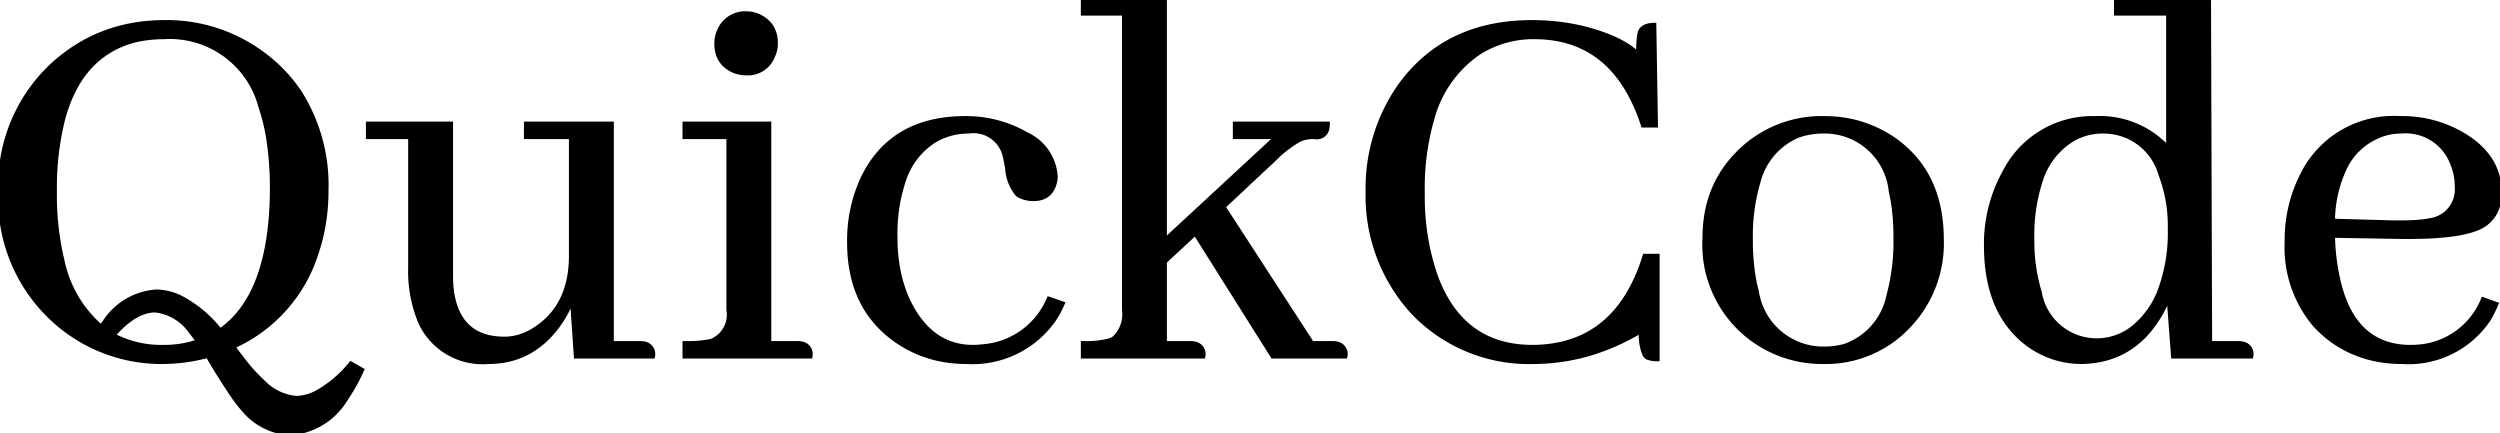 <svg width="333.721" height="57.861" viewBox="0 0 333.721 57.861" xmlns="http://www.w3.org/2000/svg"><g id="svgGroup" stroke-linecap="round" fill-rule="nonzero" font-size="9pt" stroke="#000000" stroke-width=".5" fill="currentColor" style="stroke:#000000;stroke-width:.5;fill:#000000"><path d="M 158.812 45.776 Q 159.252 45.776 159.545 45.85 A 1.449 1.449 0 0 1 160.644 47.607 L 144.53 47.607 L 144.53 45.776 A 33.573 33.573 0 0 0 144.569 45.776 A 12.385 12.385 0 0 0 148.119 45.41 A 2.347 2.347 0 0 0 148.705 45.112 A 4.318 4.318 0 0 0 150.023 41.382 L 150.023 1.831 L 144.53 1.831 L 144.53 0 L 155.517 0 L 155.517 32.007 L 170.311 18.311 L 164.818 18.311 L 164.818 16.479 L 177.27 16.479 Q 177.27 16.846 177.196 17.212 A 1.449 1.449 0 0 1 175.438 18.311 A 5.446 5.446 0 0 0 174.12 18.457 A 3.131 3.131 0 0 0 173.427 18.714 A 14.671 14.671 0 0 0 170.238 21.167 L 163.353 27.612 L 175.145 45.776 L 177.782 45.776 Q 178.222 45.776 178.515 45.85 A 1.449 1.449 0 0 1 179.613 47.607 L 169.872 47.607 L 159.545 31.201 L 155.517 34.937 L 155.517 45.776 L 158.812 45.776 Z M 221.288 47.974 A 3.606 3.606 0 0 1 219.896 47.754 A 0.995 0.995 0 0 1 219.491 47.333 A 6.949 6.949 0 0 1 219.018 44.238 Q 212.279 48.267 204.882 48.34 A 21.426 21.426 0 0 1 188.476 41.602 A 23.051 23.051 0 0 1 182.543 25.488 A 23.817 23.817 0 0 1 186.791 11.499 Q 192.943 2.93 204.516 2.93 Q 208.031 2.93 211.4 3.735 Q 216.527 5.054 218.651 7.178 Q 218.651 5.2 218.871 4.321 Q 219.237 3.296 220.849 3.296 L 221.068 16.772 L 219.311 16.772 Q 218.798 15.161 218.065 13.623 Q 213.964 4.98 204.809 4.98 A 13.586 13.586 0 0 0 197.484 7.031 A 15.472 15.472 0 0 0 191.234 15.799 A 33.31 33.31 0 0 0 189.94 25.635 A 47.609 47.609 0 0 0 189.942 26.031 A 32.333 32.333 0 0 0 191.625 36.694 Q 195.067 46.289 204.589 46.289 Q 215.795 46.216 219.53 34.131 L 221.288 34.131 L 221.288 47.974 Z M 85.351 45.776 Q 85.79 45.776 86.083 45.85 A 1.449 1.449 0 0 1 87.182 47.607 L 76.854 47.607 L 76.342 40.137 A 14.809 14.809 0 0 1 74.218 43.872 Q 70.702 48.34 65.209 48.34 A 9.18 9.18 0 0 1 56.12 43.132 A 17.676 17.676 0 0 1 54.735 35.742 L 54.735 18.311 L 49.096 18.311 L 49.096 16.479 L 60.228 16.479 L 60.228 36.841 A 15.557 15.557 0 0 0 60.375 39.038 Q 61.327 45.19 67.333 45.19 Q 69.53 45.19 71.581 43.799 Q 76.195 40.723 76.195 34.131 L 76.195 18.311 L 70.189 18.311 L 70.189 16.479 L 81.688 16.479 L 81.688 45.776 L 85.351 45.776 Z M 48.363 49.365 A 23.36 23.36 0 0 1 46.224 53.222 A 9.416 9.416 0 0 1 38.695 57.861 A 8.744 8.744 0 0 1 32.616 54.858 A 19.158 19.158 0 0 1 30.846 52.556 A 93.33 93.33 0 0 1 27.709 47.534 A 23.392 23.392 0 0 1 21.776 48.34 A 21.346 21.346 0 0 1 8.007 43.506 A 21.906 21.906 0 0 1 0.023 25.562 A 21.894 21.894 0 0 1 6.835 8.789 Q 13.134 2.93 21.996 2.93 A 21.514 21.514 0 0 1 35.399 7.397 A 20.455 20.455 0 0 1 40.07 12.368 A 23.173 23.173 0 0 1 43.603 25.415 Q 43.603 29.883 42.284 33.765 A 20.395 20.395 0 0 1 31.151 46.289 A 316.728 316.728 0 0 0 32.836 48.486 A 21.656 21.656 0 0 0 35.099 50.92 A 6.973 6.973 0 0 0 39.574 53.101 A 6.129 6.129 0 0 0 42.076 52.464 A 15.183 15.183 0 0 0 46.825 48.486 L 48.363 49.365 Z M 20.897 38.892 A 7.75 7.75 0 0 1 24.049 39.657 A 16.309 16.309 0 0 1 29.394 44.092 Q 36.205 39.331 36.278 25.269 A 44.572 44.572 0 0 0 35.839 18.823 A 26.617 26.617 0 0 0 34.763 14.295 A 12.496 12.496 0 0 0 21.923 4.98 A 17.55 17.55 0 0 0 18.334 5.347 A 12.315 12.315 0 0 0 13.257 7.786 Q 9.85 10.571 8.407 16.053 A 37.663 37.663 0 0 0 7.348 25.562 A 37.462 37.462 0 0 0 8.383 34.901 A 15.876 15.876 0 0 0 13.5 43.579 A 17.775 17.775 0 0 1 13.907 43.02 A 8.967 8.967 0 0 1 20.897 38.892 Z M 15.185 44.751 A 13.689 13.689 0 0 0 21.776 46.289 A 13.656 13.656 0 0 0 26.391 45.557 A 17.092 17.092 0 0 0 25.43 44.289 A 6.644 6.644 0 0 0 20.678 41.455 Q 17.968 41.528 15.185 44.751 Z M 289.477 39.844 Q 285.888 48.193 277.904 48.34 Q 274.022 48.34 270.8 46.069 Q 265.087 41.895 265.087 32.813 A 19.7 19.7 0 0 1 267.577 22.925 A 13.191 13.191 0 0 1 279.735 15.747 A 12.41 12.41 0 0 1 289.403 19.702 L 289.403 1.831 L 282.445 1.831 L 282.445 0 L 294.896 0 L 295.043 45.776 L 298.705 45.776 Q 299.145 45.776 299.437 45.85 A 1.449 1.449 0 0 1 300.536 47.607 L 290.062 47.607 L 289.477 39.844 Z M 272.455 24.063 A 23.523 23.523 0 0 0 271.312 31.934 A 23.623 23.623 0 0 0 272.045 38.086 A 18.052 18.052 0 0 0 272.306 39.026 A 7.67 7.67 0 0 0 279.882 45.41 A 7.739 7.739 0 0 0 285.228 43.286 A 11.7 11.7 0 0 0 288.174 39.042 A 22 22 0 0 0 289.623 30.542 A 19.263 19.263 0 0 0 288.378 23.291 A 7.853 7.853 0 0 0 280.761 17.578 A 8.018 8.018 0 0 0 276.879 18.53 A 9.766 9.766 0 0 0 272.455 24.063 Z M 141.894 40.503 A 12.756 12.756 0 0 1 140.502 42.993 A 13.299 13.299 0 0 1 129.003 48.34 Q 123.876 48.34 119.848 45.63 Q 113.329 41.235 113.329 32.373 A 19.701 19.701 0 0 1 115.16 23.73 Q 119.042 15.747 128.856 15.747 A 16.147 16.147 0 0 1 136.181 17.432 A 15.546 15.546 0 0 1 137.031 17.896 A 6.641 6.641 0 0 1 140.941 23.584 A 3.48 3.48 0 0 1 140.795 24.536 Q 140.136 26.733 137.645 26.587 A 4.381 4.381 0 0 1 136.034 26.147 A 1.88 1.88 0 0 1 135.719 25.898 A 6.1 6.1 0 0 1 134.423 22.485 Q 134.203 21.24 134.057 20.654 A 4.258 4.258 0 0 0 129.296 17.578 Q 126.732 17.578 124.608 18.896 A 9.81 9.81 0 0 0 120.74 23.914 A 22.305 22.305 0 0 0 119.555 31.714 Q 119.555 37.134 121.752 41.089 Q 124.682 46.289 129.882 46.289 Q 130.468 46.289 131.054 46.216 A 10.381 10.381 0 0 0 139.989 39.844 L 141.894 40.503 Z M 333.275 40.576 Q 332.836 41.602 332.25 42.627 A 12.921 12.921 0 0 1 320.604 48.34 Q 315.624 48.34 311.742 45.776 A 14.688 14.688 0 0 1 308.814 43.199 A 16.087 16.087 0 0 1 305.224 32.3 A 19.123 19.123 0 0 1 307.274 23.364 A 13.641 13.641 0 0 1 320.385 15.747 A 15.941 15.941 0 0 1 328.661 17.871 Q 333.715 20.801 333.715 25.781 Q 333.715 28.491 331.737 29.956 Q 329.364 31.651 321.527 31.651 A 78.67 78.67 0 0 1 320.238 31.641 L 311.449 31.494 A 28.37 28.37 0 0 0 312.108 37.134 Q 314.086 46.289 321.776 46.289 Q 322.436 46.289 323.168 46.216 A 10.116 10.116 0 0 0 331.444 39.917 L 333.275 40.576 Z M 319.213 29.663 Q 322.582 29.736 324.413 29.37 A 4.134 4.134 0 0 0 327.929 24.902 A 7.659 7.659 0 0 0 327.343 21.899 A 6.603 6.603 0 0 0 320.531 17.578 Q 318.627 17.578 316.942 18.457 A 8.591 8.591 0 0 0 313.227 22.065 A 16.61 16.61 0 0 0 311.449 29.443 L 319.213 29.663 Z M 106.371 45.776 Q 106.737 45.776 107.103 45.85 A 1.449 1.449 0 0 1 108.202 47.607 L 91.356 47.607 L 91.356 45.776 A 41.739 41.739 0 0 0 91.434 45.776 A 15.218 15.218 0 0 0 94.945 45.483 A 3.732 3.732 0 0 0 97.216 41.382 L 97.216 18.311 L 91.356 18.311 L 91.356 16.479 L 102.709 16.479 L 102.709 45.776 L 106.371 45.776 Z M 243.554 15.747 Q 248.388 15.747 252.416 18.311 Q 259.228 22.778 259.228 32.007 A 15.974 15.974 0 0 1 254.979 43.359 A 15.195 15.195 0 0 1 243.334 48.34 A 15.823 15.823 0 0 1 234.252 45.557 A 15.661 15.661 0 0 1 227.514 31.714 Q 227.514 25.049 231.835 20.581 A 15.652 15.652 0 0 1 243.554 15.747 Z M 234.767 24.246 A 25.292 25.292 0 0 0 233.739 32.007 A 29.224 29.224 0 0 0 234.252 37.72 A 20.606 20.606 0 0 0 234.529 38.848 A 8.938 8.938 0 0 0 243.554 46.509 Q 244.945 46.509 246.264 46.143 A 8.965 8.965 0 0 0 252.054 39.511 A 27.653 27.653 0 0 0 253.002 31.714 A 31.449 31.449 0 0 0 252.782 27.832 A 22.612 22.612 0 0 0 252.38 25.57 A 8.836 8.836 0 0 0 243.334 17.578 A 9.782 9.782 0 0 0 239.965 18.164 A 9.088 9.088 0 0 0 234.767 24.246 Z M 103.588 5.786 A 4.026 4.026 0 0 1 103.222 7.471 A 3.627 3.627 0 0 1 99.633 9.814 A 4.688 4.688 0 0 1 98.021 9.521 Q 95.604 8.496 95.604 5.786 A 4.026 4.026 0 0 1 95.971 4.102 A 3.766 3.766 0 0 1 99.633 1.758 Q 100.438 1.758 101.317 2.124 Q 103.588 3.223 103.588 5.786 Z"/></g></svg>